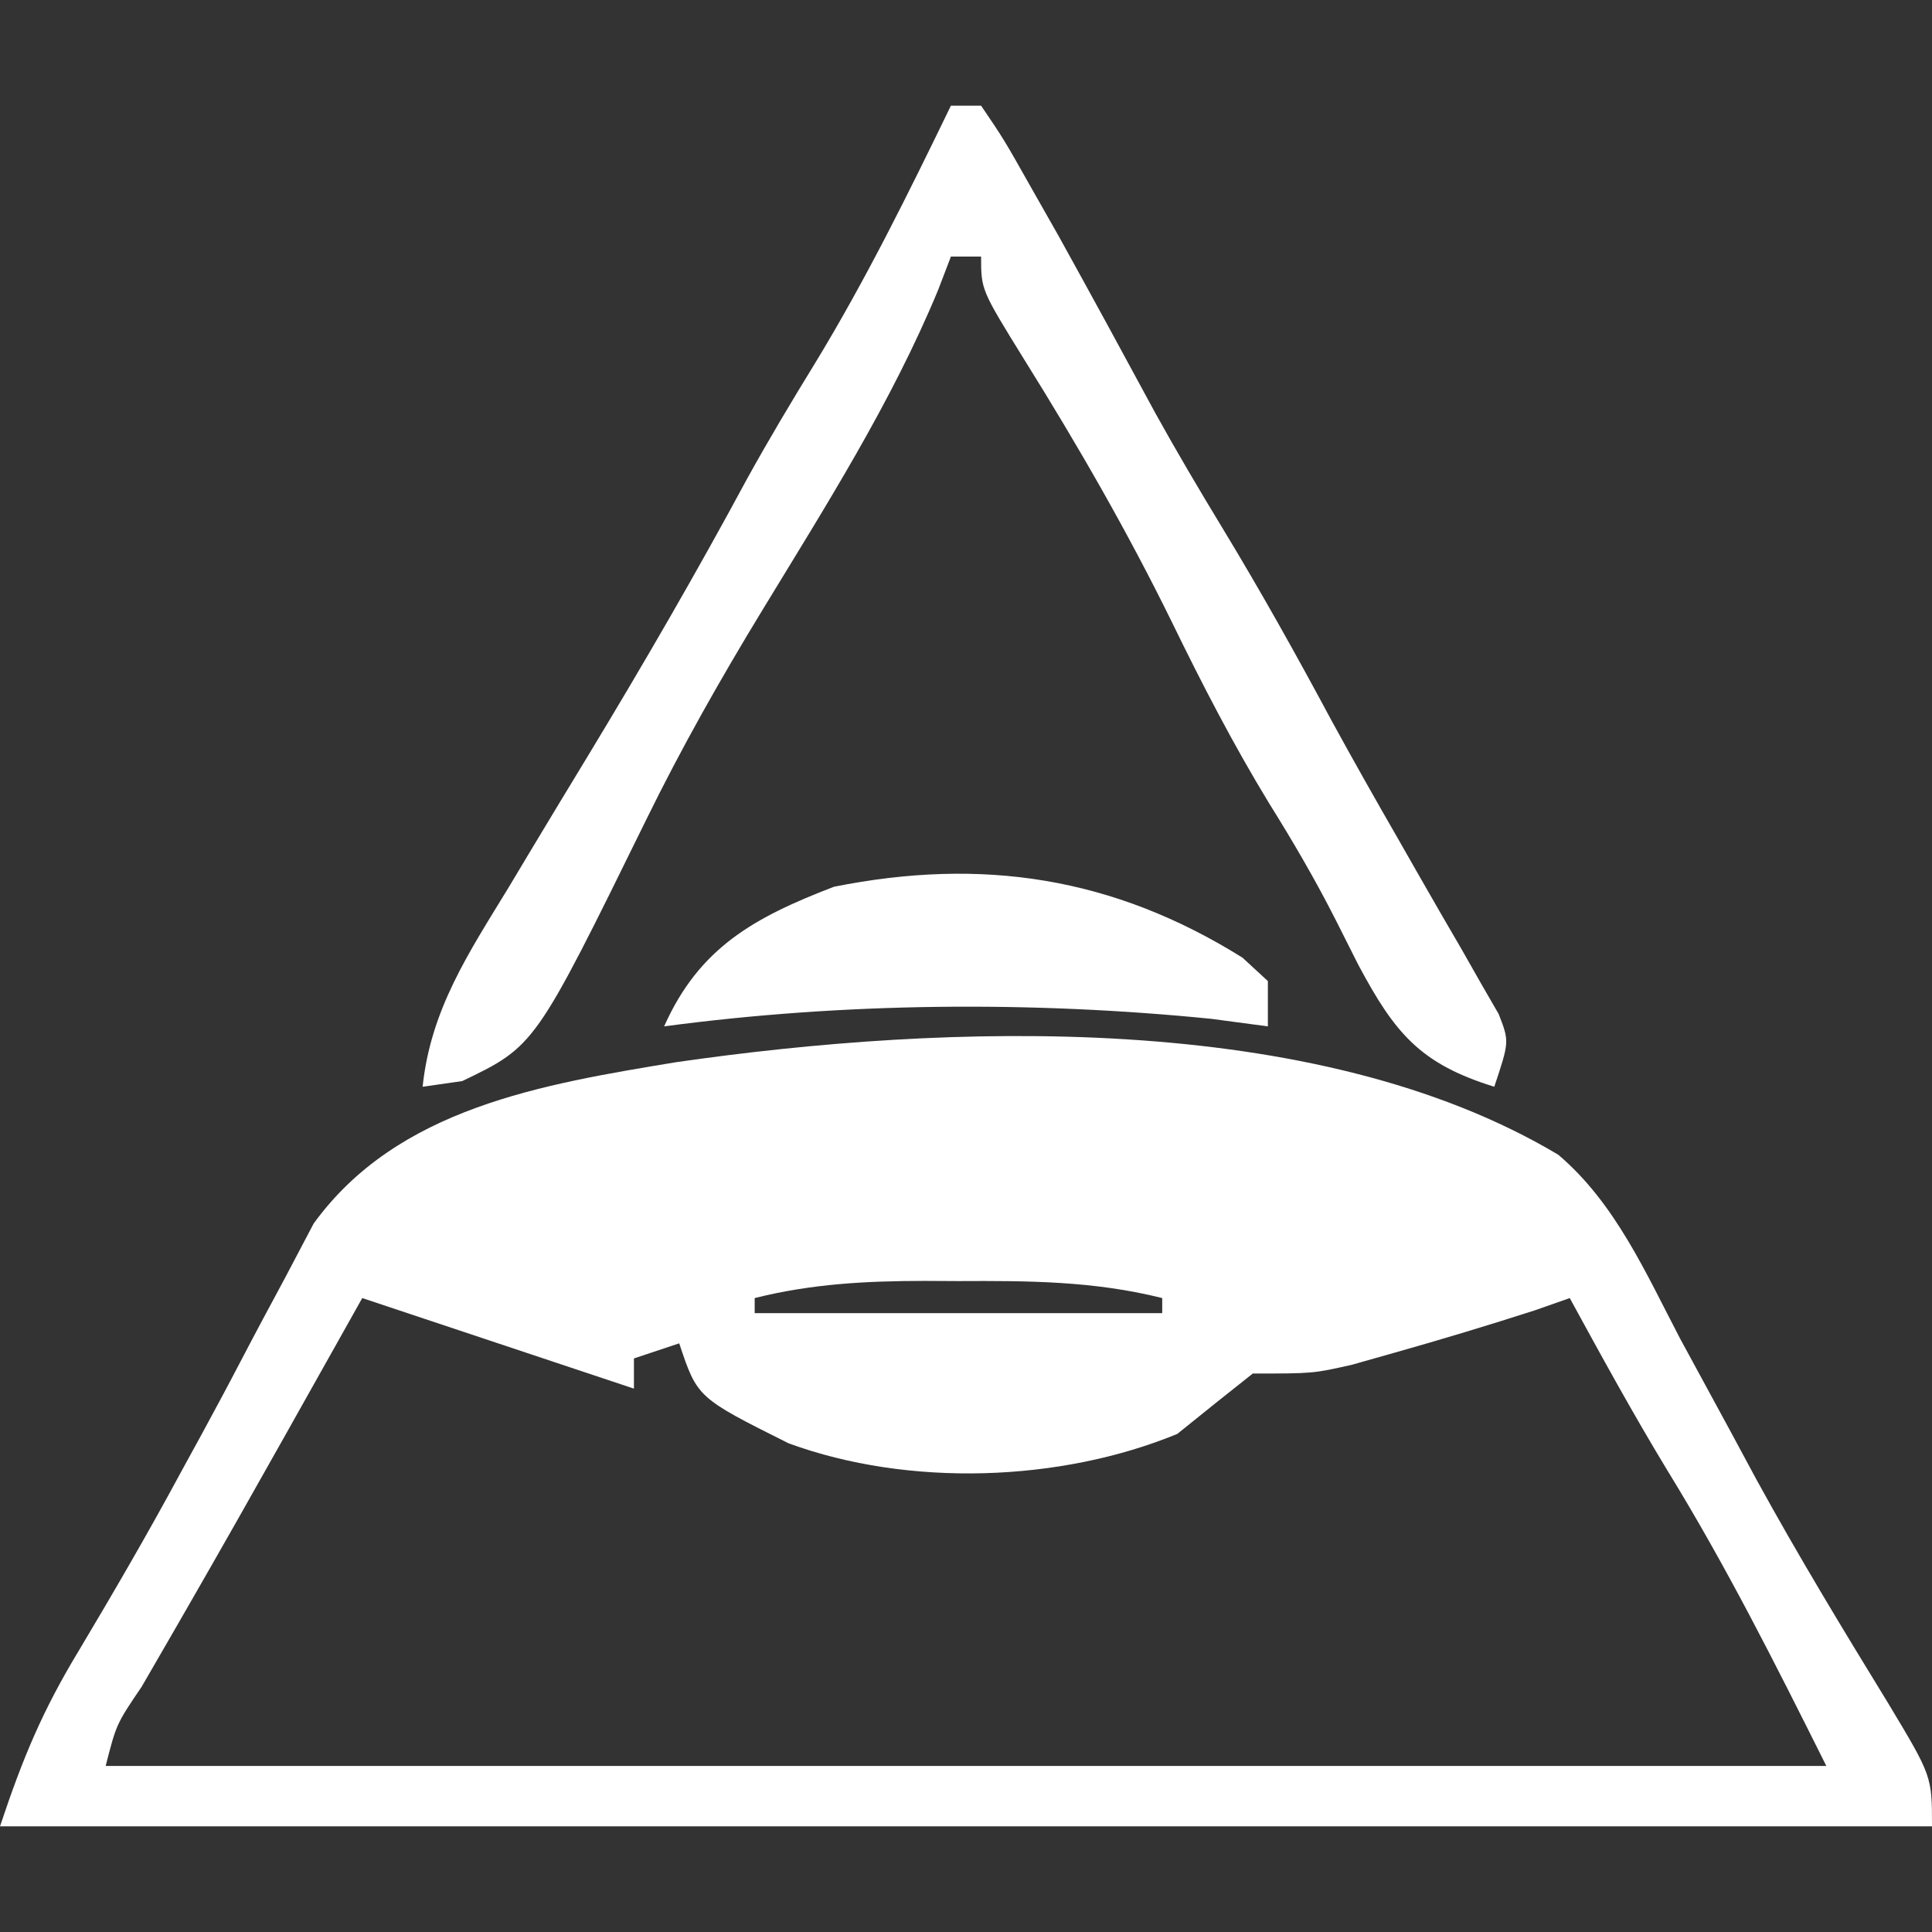 <?xml version="1.0" encoding="UTF-8"?>
<svg version="1.1" xmlns="http://www.w3.org/2000/svg" width="128" height="128">
<rect width="100%" height="100%" fill="#333333" stroke="none"/>
<path d="M0 0 C3.79 3.218 5.799 7.841 8.073 12.183 C9.196 14.255 10.321 16.327 11.448 18.397 C12.278 19.938 12.278 19.938 13.124 21.51 C15.886 26.548 18.863 31.456 21.865 36.353 C24.76 41.172 24.76 41.172 24.76 44.495 C-17.48 44.495 -59.72 44.495 -103.24 44.495 C-101.712 39.911 -100.419 36.818 -97.99 32.808 C-95.686 28.946 -93.436 25.078 -91.302 21.12 C-90.817 20.235 -90.333 19.349 -89.833 18.437 C-88.984 16.869 -88.137 15.299 -87.314 13.717 C-86.326 11.822 -85.315 9.94 -84.302 8.058 C-83.695 6.904 -83.088 5.75 -82.462 4.562 C-76.903 -3.108 -67.296 -4.67 -58.431 -6.134 C-40.581 -8.703 -16.142 -9.638 0 0 Z M-53.24 9.495 C-53.24 9.825 -53.24 10.155 -53.24 10.495 C-44.33 10.495 -35.42 10.495 -26.24 10.495 C-26.24 10.165 -26.24 9.835 -26.24 9.495 C-30.766 8.363 -35.107 8.346 -39.74 8.37 C-40.486 8.366 -41.232 8.362 -42.001 8.358 C-45.881 8.365 -49.45 8.548 -53.24 9.495 Z M-79.24 9.495 C-79.796 10.488 -80.353 11.48 -80.927 12.503 C-81.698 13.875 -82.469 15.248 -83.24 16.62 C-83.642 17.336 -84.044 18.052 -84.458 18.79 C-86.496 22.416 -88.544 26.035 -90.618 29.64 C-90.986 30.28 -91.354 30.919 -91.734 31.579 C-92.438 32.8 -93.143 34.02 -93.851 35.24 C-95.528 37.713 -95.528 37.713 -96.24 40.495 C-58.62 40.495 -21 40.495 17.76 40.495 C14.345 33.664 11.167 27.327 7.218 20.897 C4.951 17.16 2.854 13.331 0.76 9.495 C-0.384 9.897 -0.384 9.897 -1.552 10.308 C-4.646 11.304 -7.737 12.237 -10.865 13.12 C-11.785 13.381 -12.705 13.641 -13.654 13.909 C-16.24 14.495 -16.24 14.495 -20.24 14.495 C-21.915 15.818 -23.581 17.152 -25.24 18.495 C-33.012 21.696 -43.046 22.029 -50.99 19.12 C-57.04 16.095 -57.04 16.095 -58.24 12.495 C-59.23 12.825 -60.22 13.155 -61.24 13.495 C-61.24 14.155 -61.24 14.815 -61.24 15.495 C-67.24 13.495 -73.24 11.495 -79.24 9.495 Z " fill="#FFFFFF" transform="translate(103.24,76.505)"/>
<path d="M0 0 C0.66 0 1.32 0 2 0 C3.516 2.238 3.516 2.238 5.25 5.312 C5.873 6.409 6.495 7.506 7.137 8.637 C9.293 12.529 11.42 16.436 13.535 20.352 C14.967 22.94 16.465 25.472 18 28 C20.532 32.176 22.901 36.415 25.207 40.719 C26.653 43.365 28.132 45.981 29.637 48.594 C30.098 49.402 30.559 50.21 31.034 51.043 C31.96 52.665 32.895 54.282 33.837 55.895 C34.473 57.014 34.473 57.014 35.121 58.156 C35.507 58.825 35.893 59.493 36.291 60.182 C37 62 37 62 36 65 C31.096 63.482 29.416 61.462 27 56.938 C26.504 55.953 26.007 54.968 25.496 53.953 C24.134 51.265 22.657 48.742 21.062 46.188 C18.71 42.323 16.67 38.379 14.688 34.312 C11.724 28.259 8.412 22.515 4.844 16.798 C2 12.199 2 12.199 2 10 C1.34 10 0.68 10 0 10 C-0.277 10.724 -0.554 11.449 -0.84 12.195 C-3.929 19.664 -8.307 26.548 -12.5 33.438 C-15.264 37.98 -17.846 42.532 -20.188 47.312 C-27.55 62.302 -27.55 62.302 -32.375 64.625 C-33.241 64.749 -34.108 64.873 -35 65 C-34.466 59.874 -31.937 56.116 -29.312 51.812 C-28.858 51.054 -28.404 50.296 -27.937 49.515 C-26.631 47.339 -25.318 45.169 -24 43 C-20.352 36.973 -16.841 30.918 -13.5 24.715 C-12.065 22.118 -10.553 19.59 -9 17.062 C-5.645 11.551 -2.812 5.803 0 0 Z " fill="#FFFFFF" transform="translate(63,7)"/>
<path d="M0 0 C0.831 0.768 0.831 0.768 1.68 1.551 C1.68 2.541 1.68 3.531 1.68 4.551 C0.442 4.386 -0.795 4.221 -2.07 4.051 C-14.005 2.857 -26.436 2.966 -38.32 4.551 C-35.991 -0.675 -32.345 -2.671 -27.07 -4.699 C-17.27 -6.659 -8.582 -5.36 0 0 Z " fill="#FFFFFF" transform="translate(82.32,63.449)"/>
</svg>
